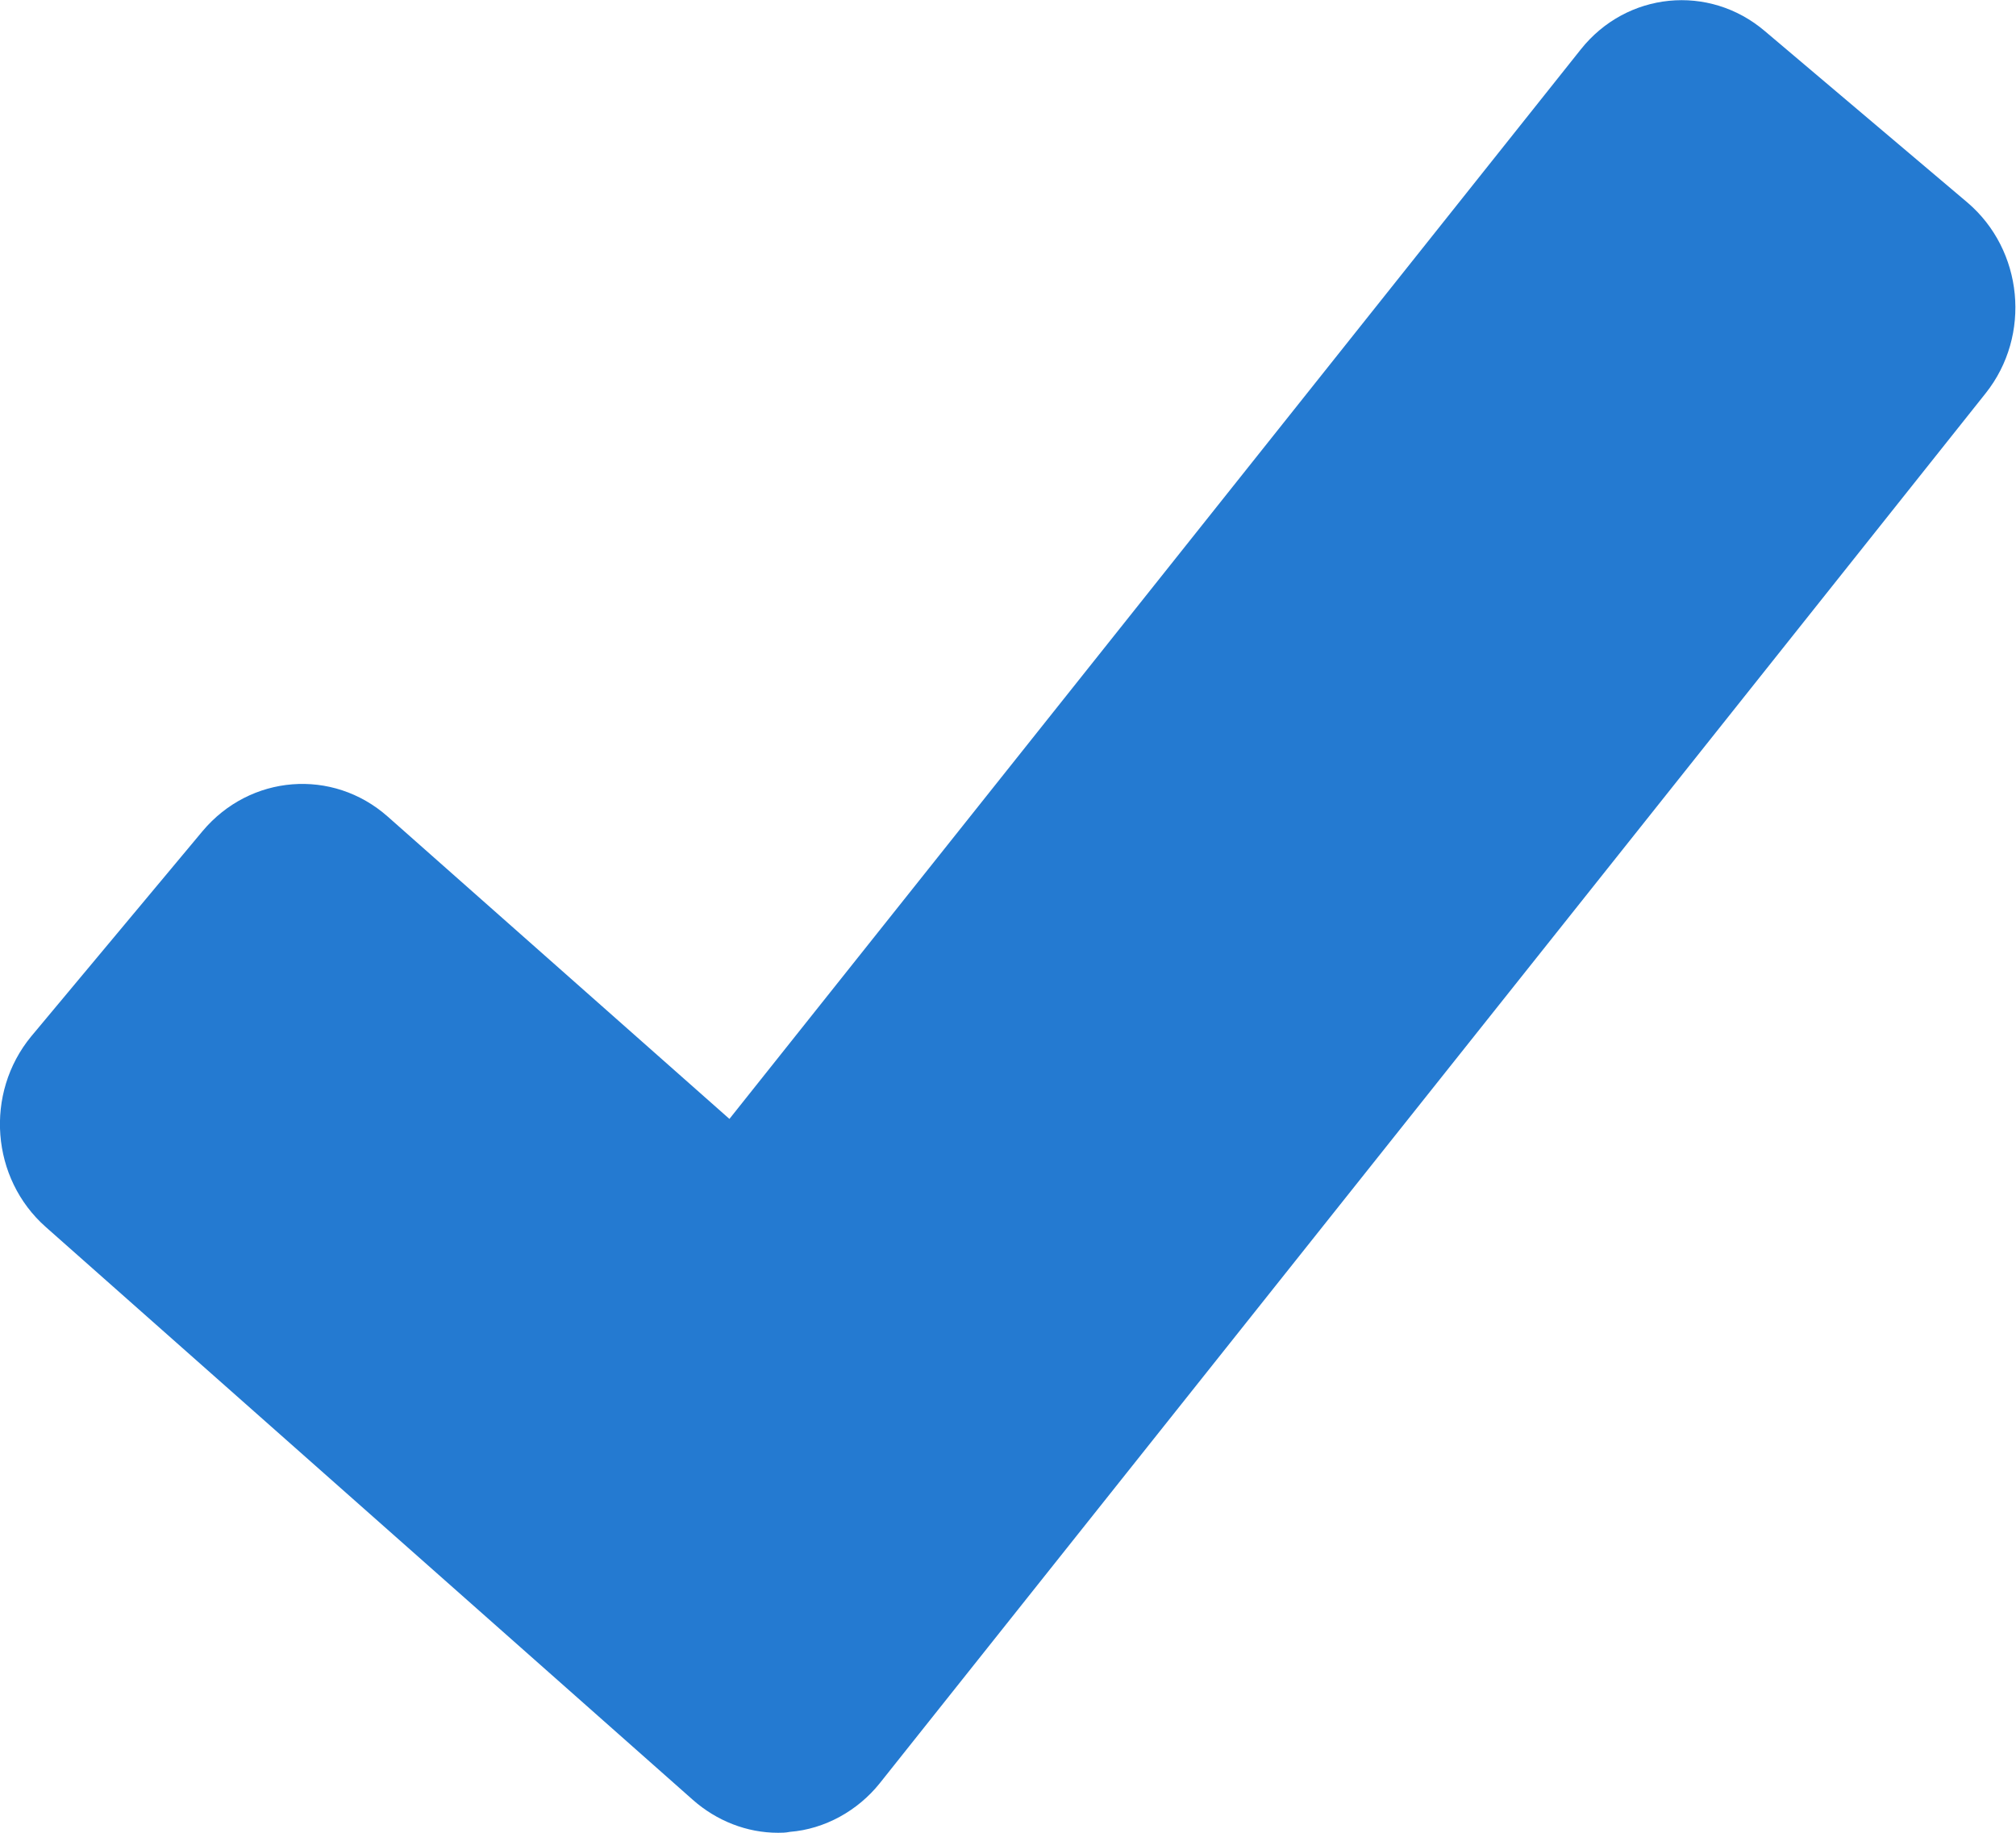 <?xml version="1.0" encoding="utf-8"?>
<!-- Generator: Adobe Illustrator 25.0.0, SVG Export Plug-In . SVG Version: 6.00 Build 0)  -->
<svg version="1.1" id="Layer_1" xmlns="http://www.w3.org/2000/svg" xmlns:xlink="http://www.w3.org/1999/xlink" x="0px" y="0px"
	 viewBox="0 0 22 20" style="enable-background:new 0 0 22 20;" xml:space="preserve">
<style type="text/css">
	.st0{fill:#247AD1;}
</style>
<path id="check" class="st0" d="M0.34,11.31c-0.51,0.62-0.44,1.55,0.16,2.08l7.06,6.25C7.82,19.87,8.15,20,8.49,20
	c0.04,0,0.08,0,0.13-0.01c0.38-0.03,0.74-0.23,0.98-0.53L21.67,4.29c0.5-0.63,0.41-1.56-0.2-2.08c0,0,0,0,0,0l-2.21-1.87
	c-0.61-0.52-1.51-0.43-2.01,0.2L7.96,12.21l-3.73-3.3c-0.6-0.53-1.5-0.46-2.02,0.16L0.34,11.31z"/>
</svg>

